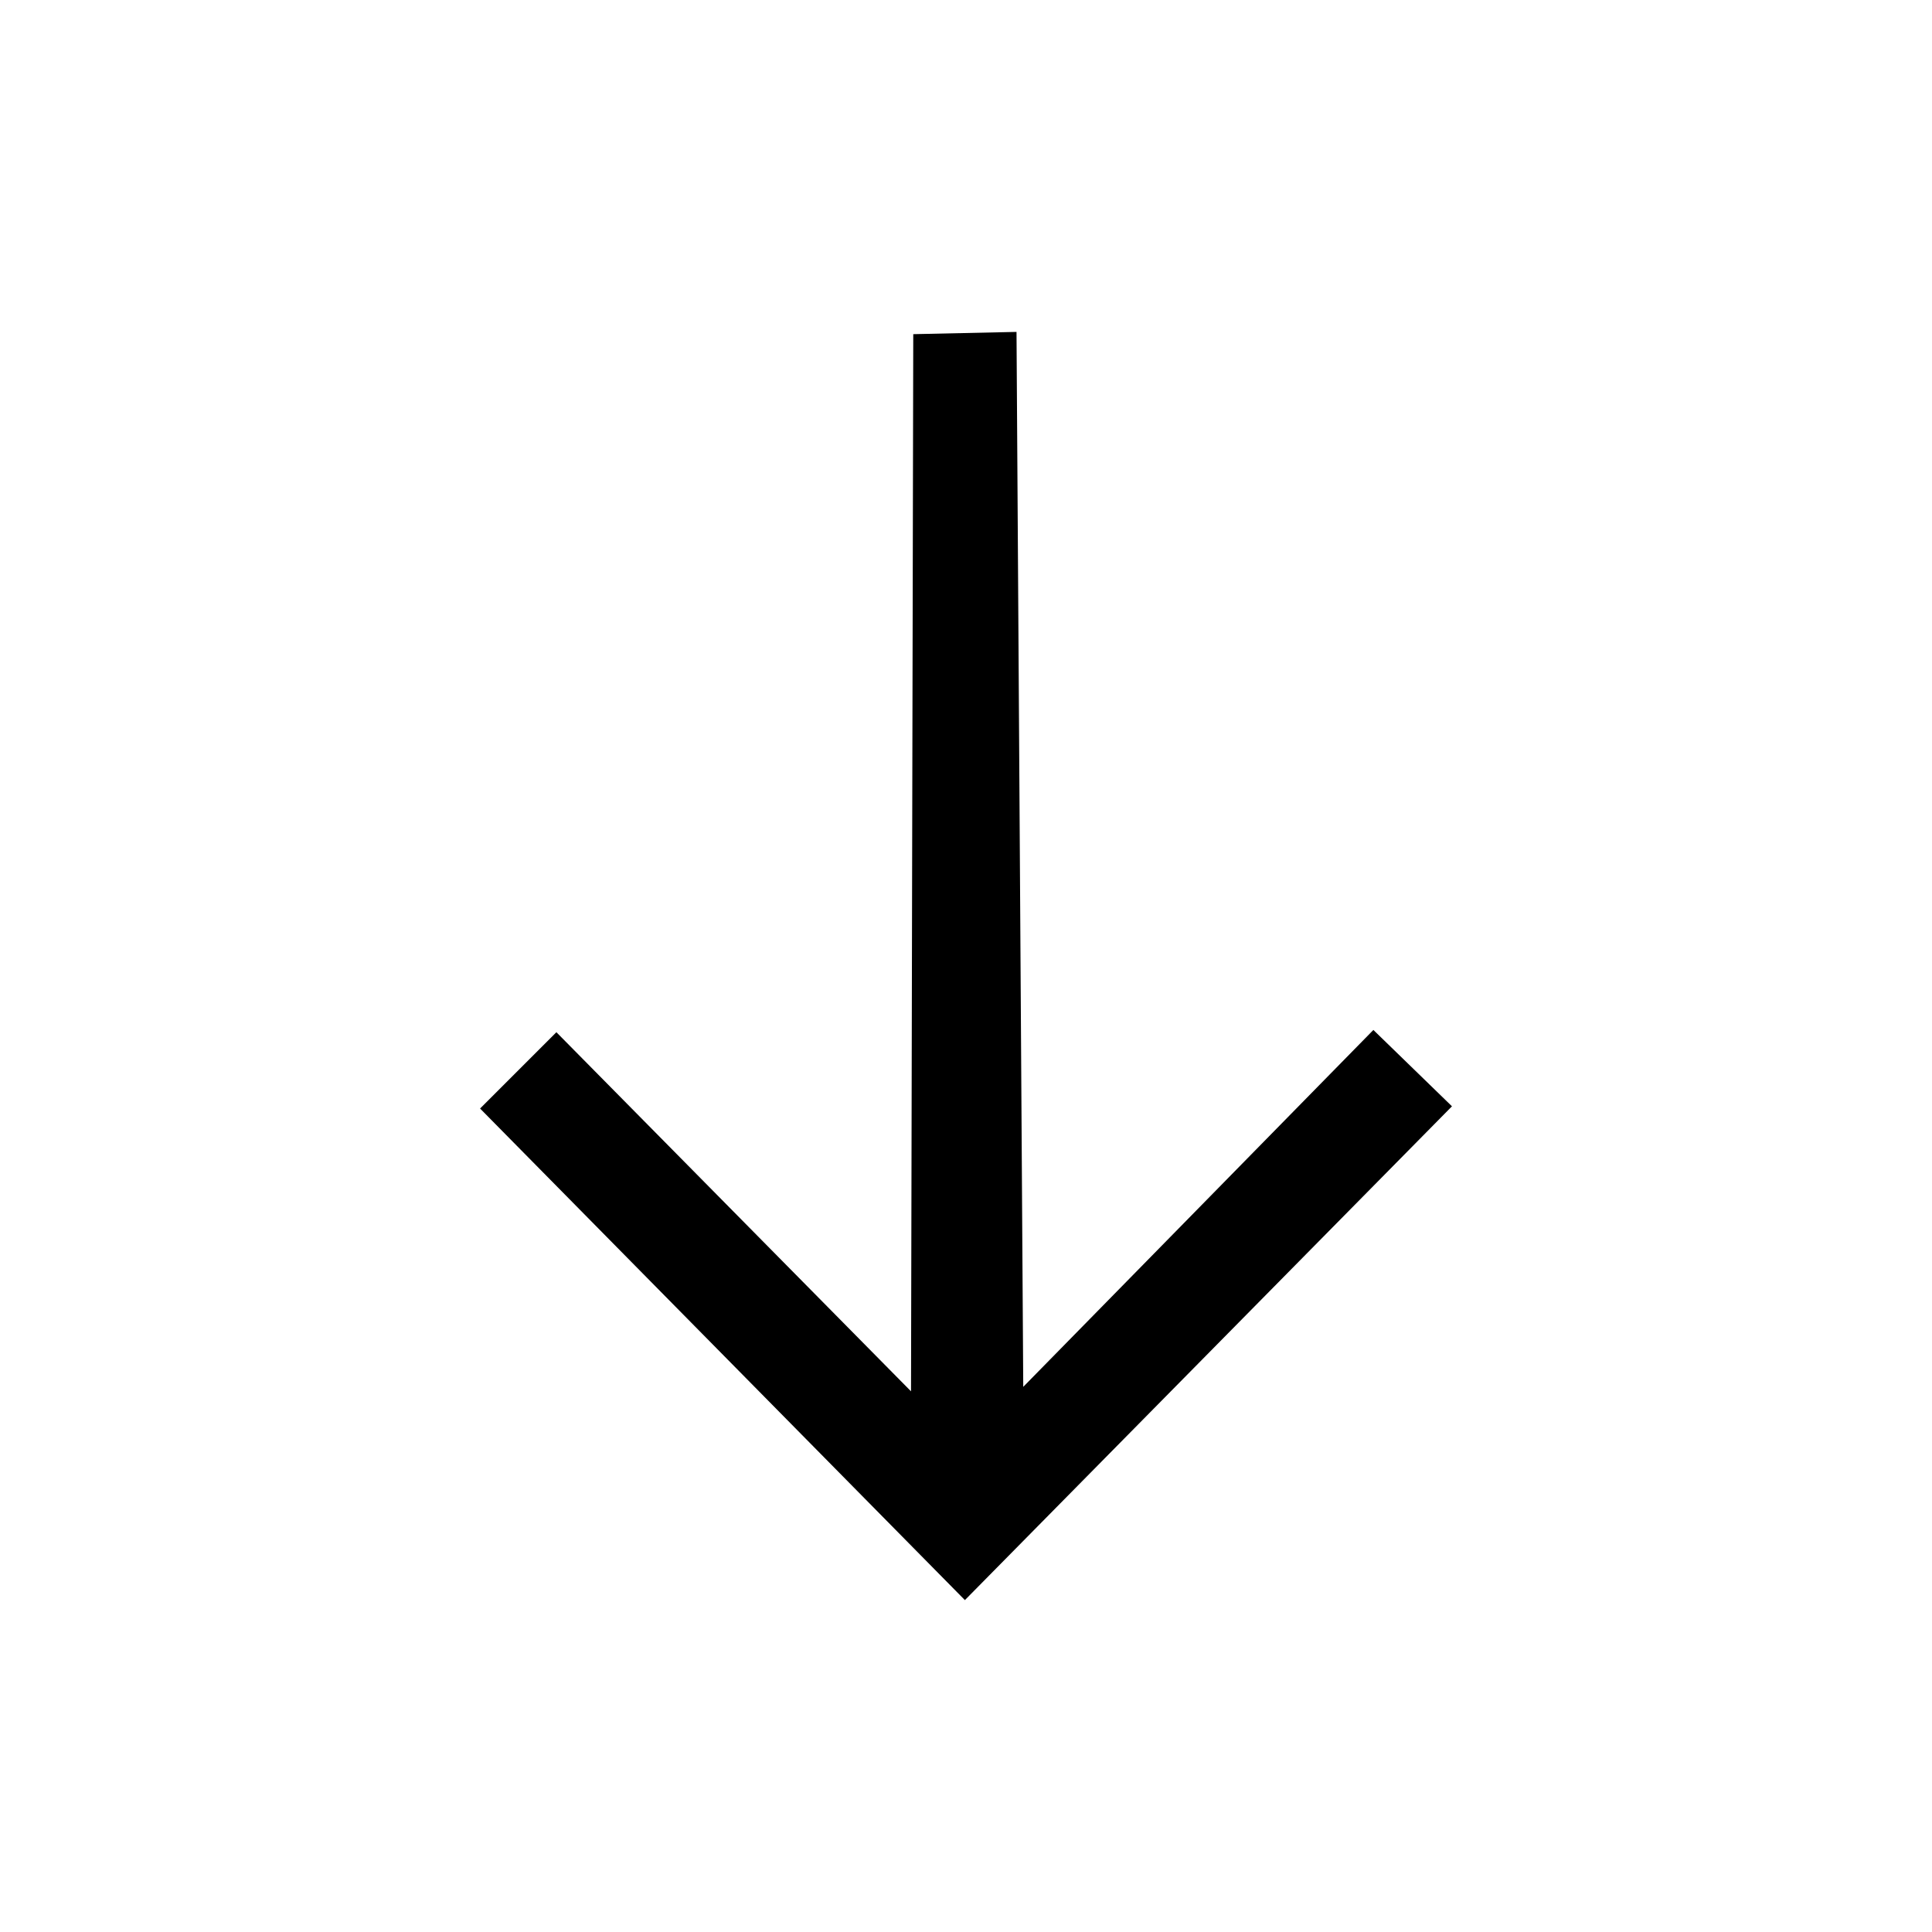 <?xml version="1.0" encoding="UTF-8"?>
<!-- The Best Svg Icon site in the world: iconSvg.co, Visit us! https://iconsvg.co -->
<svg fill="#000000" width="800px" height="800px" version="1.1" viewBox="144 144 512 512" xmlns="http://www.w3.org/2000/svg">
 <path d="m507.96 416.95-92.789 94.578-1.785-279.57-27.363 0.598-0.594 280.16-93.98-95.168-20.223 20.223 128.48 130.27 129.08-130.86z" fill-rule="evenodd"/>
</svg>